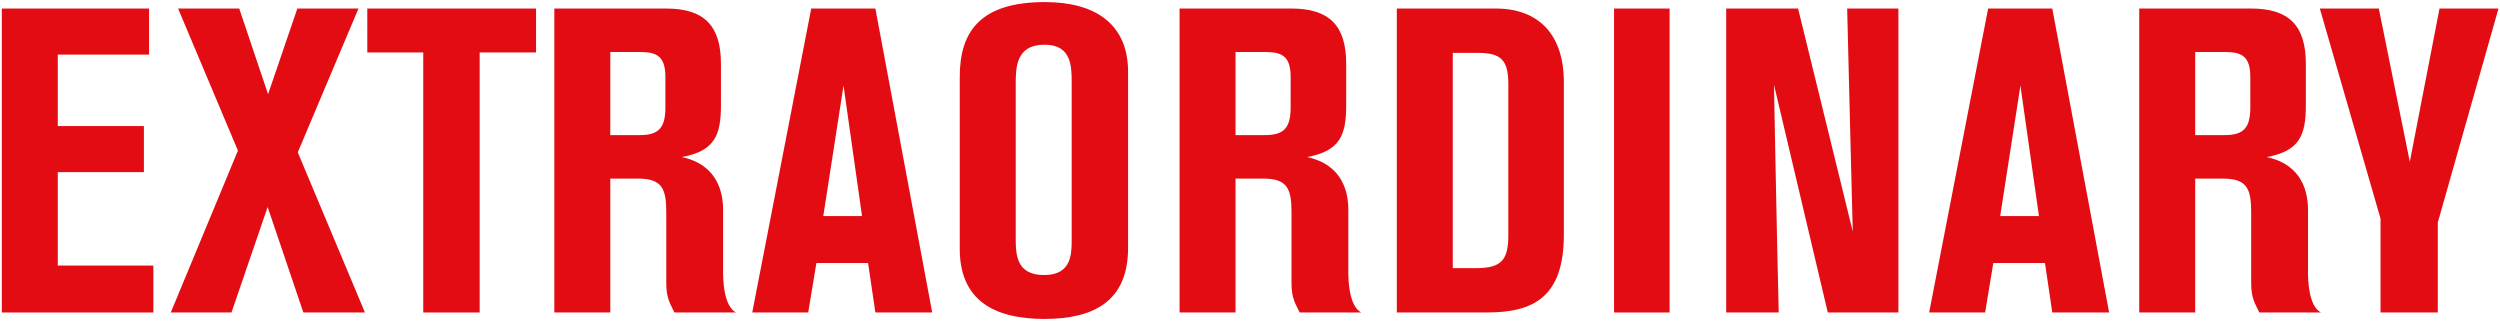 <svg width="842" height="108" viewBox="0 0 842 108" fill="none" xmlns="http://www.w3.org/2000/svg">
<path d="M51.653 105.245H0.613V2.875H50.203V18.39H19.463V42.46H48.463V57.975H19.463V89.44H51.653V105.245Z" fill="#E30C13"/>
<path d="M122.911 105.245H102.176L90.141 69.72L77.961 105.245H57.516L80.136 50.725L59.981 2.875H80.571L90.286 31.73L100.146 2.875H120.736L100.291 51.305L122.911 105.245Z" fill="#E30C13"/>
<path d="M180.544 17.665H161.549V105.245H142.554V17.665H123.704V2.875H180.544V17.665Z" fill="#E30C13"/>
<path d="M186.698 2.875H224.398C237.158 2.875 242.813 8.675 242.813 21.435V35.5C242.813 45.65 240.638 50.87 229.618 52.9C241.943 55.51 243.538 65.225 243.538 70.735V91.615C243.538 94.08 243.683 103.07 247.888 105.245H227.153C225.848 102.49 224.398 100.605 224.398 95.385V71.46C224.398 63.775 223.093 60.15 214.973 60.15H205.548V105.245H186.698V2.875ZM205.548 17.52V45.505H215.408C221.933 45.505 224.108 43.04 224.108 36.08V25.93C224.108 19.115 221.353 17.52 215.698 17.52H205.548Z" fill="#E30C13"/>
<path d="M313.967 105.245H294.827L292.362 88.57H274.962L272.207 105.245H253.357L273.222 2.875H294.827L313.967 105.245ZM290.332 72.765L284.097 28.83L277.282 72.765H290.332Z" fill="#E30C13"/>
<path d="M323.242 83.785V25.93C323.242 10.705 330.057 0.7 351.952 0.7C369.062 0.7 379.937 8.24 379.937 24.19V83.495C379.937 101.475 368.337 107.42 351.807 107.42C334.262 107.42 323.242 100.75 323.242 83.785ZM360.942 80.595V27.815C360.942 22.45 360.942 15.055 351.807 15.055C342.092 15.055 342.092 22.885 342.092 28.54V80.16C342.092 85.96 342.382 92.63 351.662 92.63C360.942 92.63 360.942 85.525 360.942 80.595Z" fill="#E30C13"/>
<path d="M397.279 2.875H434.979C447.739 2.875 453.394 8.675 453.394 21.435V35.5C453.394 45.65 451.219 50.87 440.199 52.9C452.524 55.51 454.119 65.225 454.119 70.735V91.615C454.119 94.08 454.264 103.07 458.469 105.245H437.734C436.429 102.49 434.979 100.605 434.979 95.385V71.46C434.979 63.775 433.674 60.15 425.554 60.15H416.129V105.245H397.279V2.875ZM416.129 17.52V45.505H425.989C432.514 45.505 434.689 43.04 434.689 36.08V25.93C434.689 19.115 431.934 17.52 426.279 17.52H416.129Z" fill="#E30C13"/>
<path d="M470.447 2.875H503.797C518.152 2.875 526.707 11.575 526.707 27.67V79C526.707 100.025 516.557 105.245 500.752 105.245H470.447V2.875ZM489.297 17.81V90.31H497.127C505.682 90.31 508.002 87.555 508.002 79.29V28.25C508.002 20.275 505.537 17.81 497.852 17.81H489.297Z" fill="#E30C13"/>
<path d="M562.319 105.245H543.614V2.875H562.319V105.245Z" fill="#E30C13"/>
<path d="M639.381 105.245H615.601L597.476 28.54C597.476 28.54 598.346 75.955 599.071 105.245H581.381V2.875H605.596L624.011 77.985C624.011 77.985 622.416 15.925 622.126 2.875H639.381V105.245Z" fill="#E30C13"/>
<path d="M710.35 105.245H691.21L688.745 88.57H671.345L668.59 105.245H649.74L669.605 2.875H691.21L710.35 105.245ZM686.715 72.765L680.48 28.83L673.665 72.765H686.715Z" fill="#E30C13"/>
<path d="M720.494 2.875H758.194C770.954 2.875 776.609 8.675 776.609 21.435V35.5C776.609 45.65 774.434 50.87 763.414 52.9C775.739 55.51 777.334 65.225 777.334 70.735V91.615C777.334 94.08 777.479 103.07 781.684 105.245H760.949C759.644 102.49 758.194 100.605 758.194 95.385V71.46C758.194 63.775 756.889 60.15 748.769 60.15H739.344V105.245H720.494V2.875ZM739.344 17.52V45.505H749.204C755.729 45.505 757.904 43.04 757.904 36.08V25.93C757.904 19.115 755.149 17.52 749.494 17.52H739.344Z" fill="#E30C13"/>
<path d="M841.493 2.875L821.048 74.94V105.245H801.763V73.635L781.318 2.875H801.183L811.623 54.495L821.628 2.875H841.493Z" fill="#E30C13"/>
</svg>
